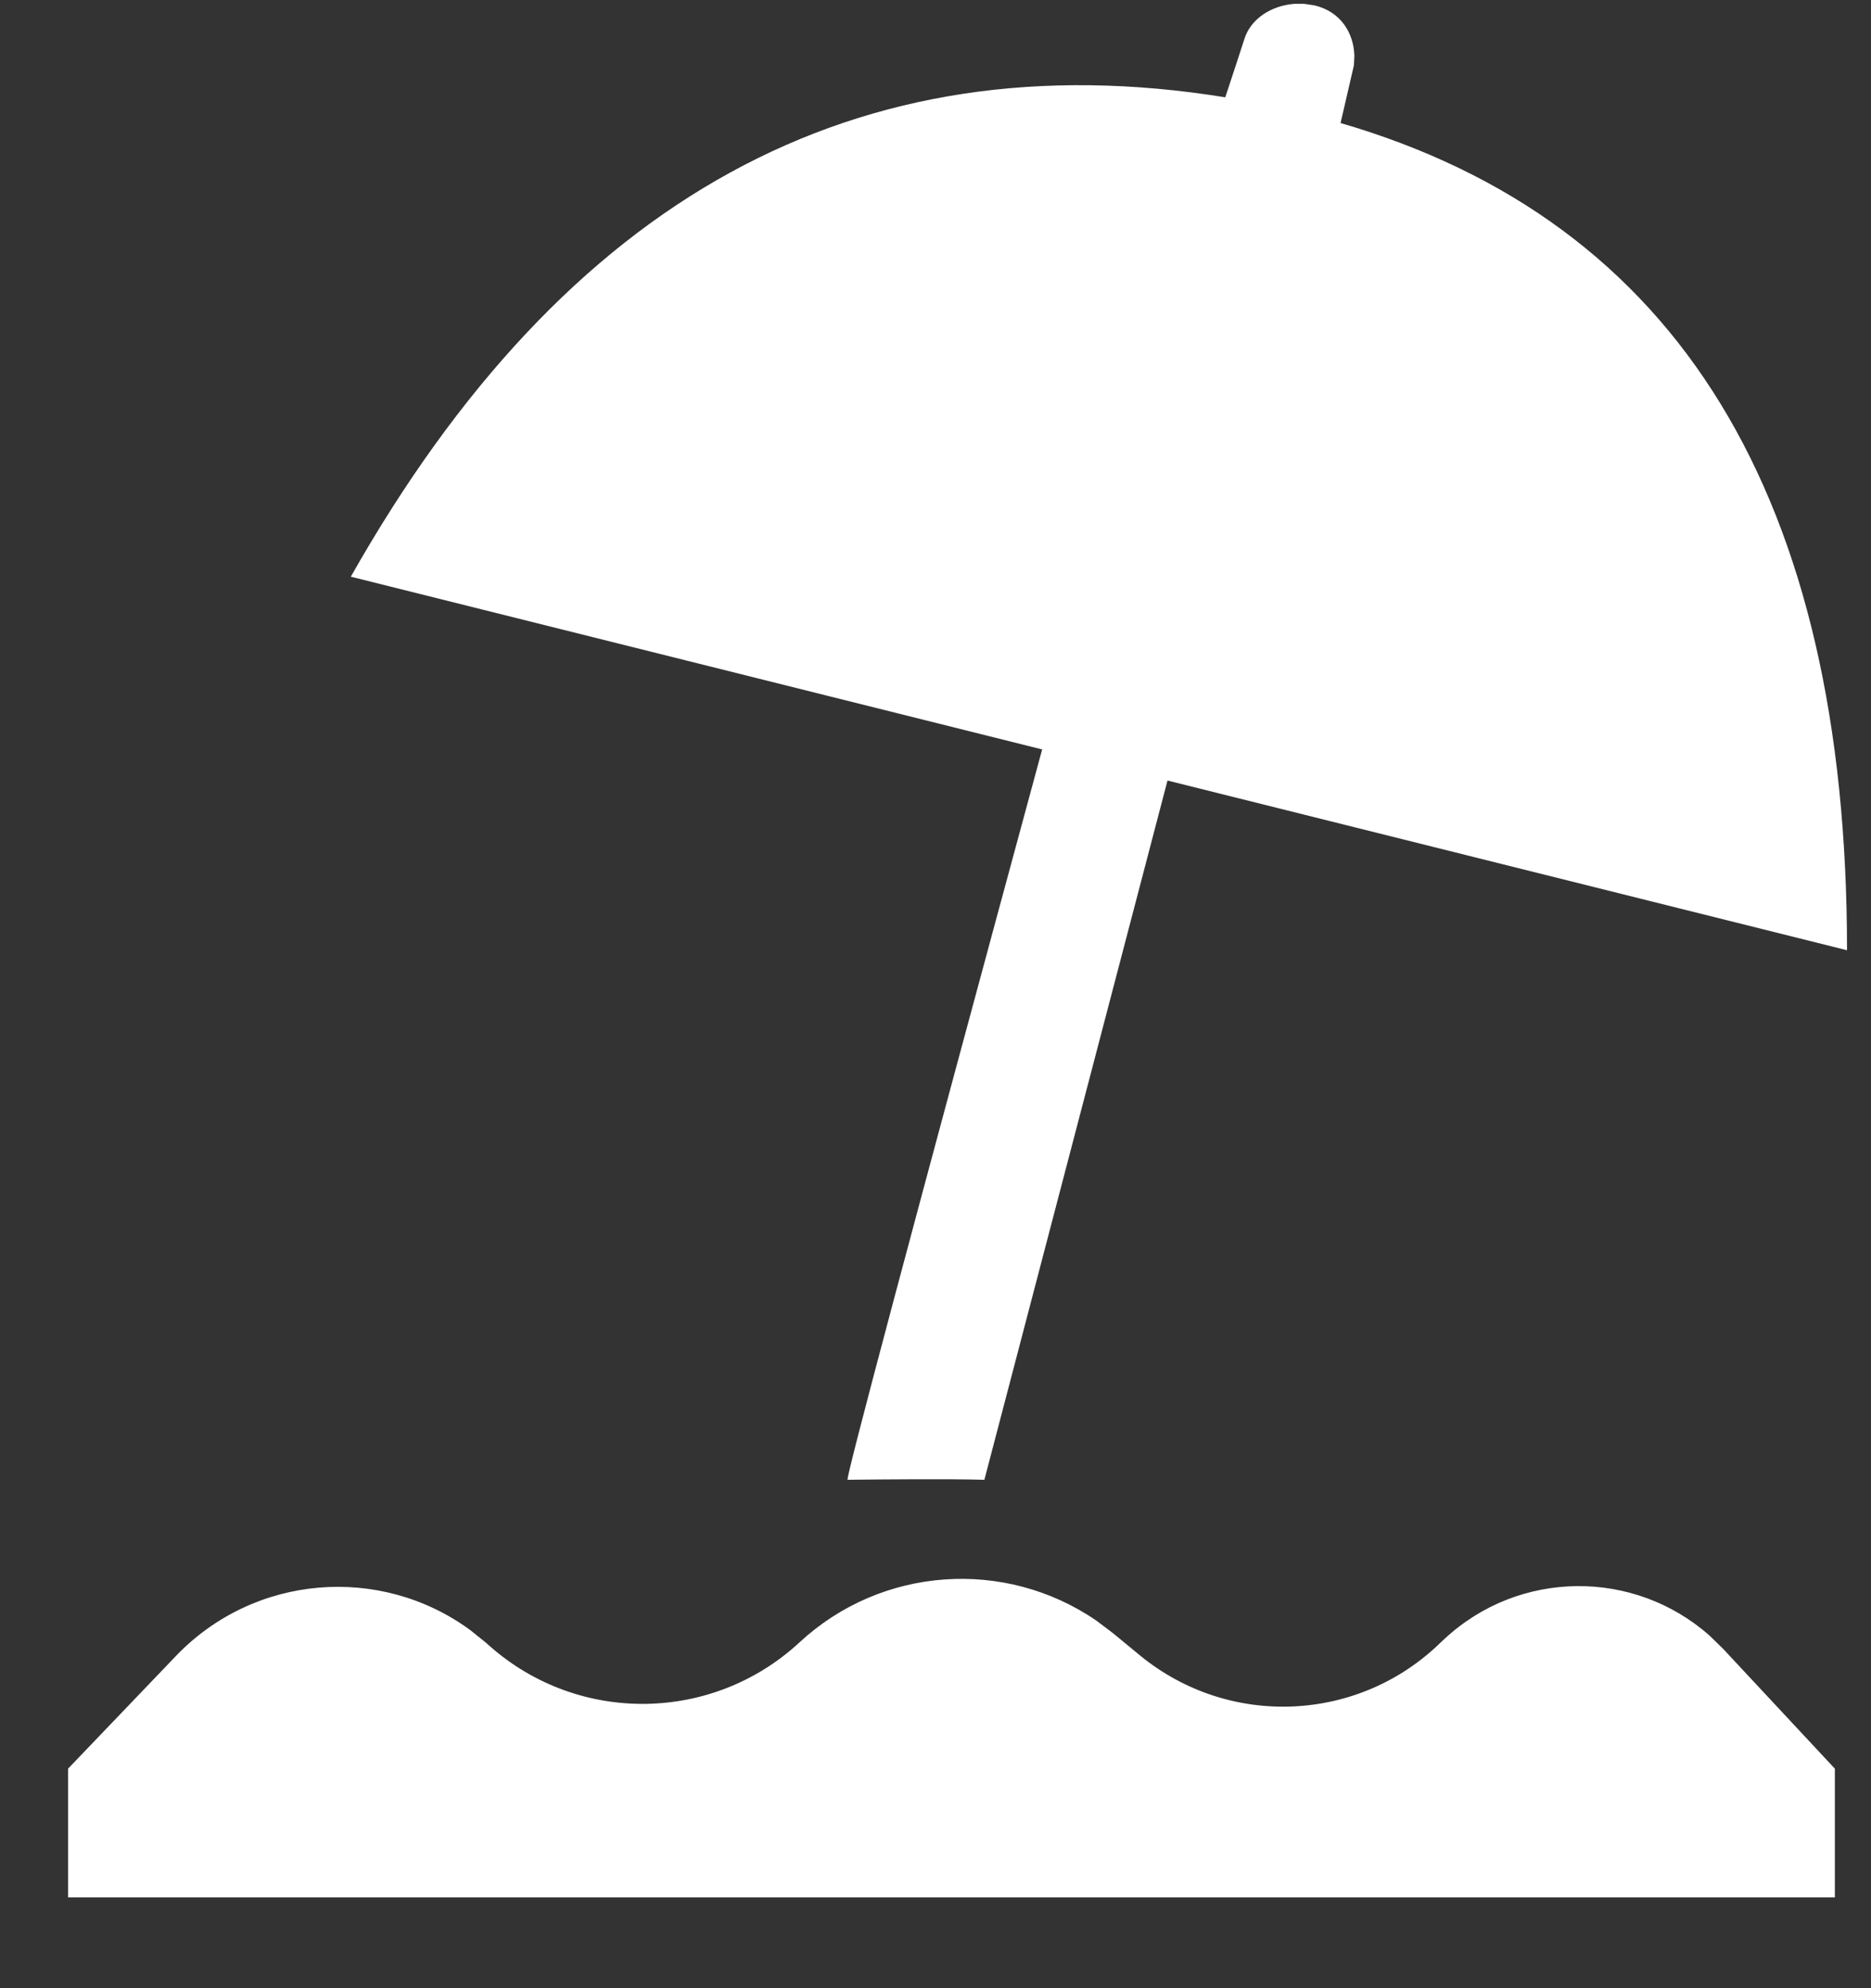 <?xml version="1.0" encoding="UTF-8"?>
<svg width="16px" height="17px" viewBox="0 0 16 17" version="1.1" xmlns="http://www.w3.org/2000/svg" xmlns:xlink="http://www.w3.org/1999/xlink">
    <rect x="0" y="0" width="16" height="17" fill="#333333" stroke="none"/>
    <!-- Generator: Sketch 57.1 (83088) - https://sketch.com -->
    <title>icon-beach</title>
    <desc>Created with Sketch.</desc>
    <g id="Page-1" stroke="none" stroke-width="1" fill="none" fill-rule="evenodd">
        <g id="Homepage" transform="translate(-803, -8750)" fill="#FFFFFF" fill-rule="nonzero">
            <g id="location" transform="translate(-73, 7997)">
                <g id="map" transform="translate(0, 95)">
                    <g id="Group-32" transform="translate(118, 0)">
                        <g id="location" transform="translate(731, 631)">
                            <g id="icon-beach">
                                <g transform="translate(27, 26.404)">
                                    <path d="M9.374,14.452 L9.516,14.559 L9.749,14.751 C10.51,15.375 11.618,15.327 12.321,14.639 C12.331,14.63 12.34,14.621 12.35,14.612 C12.992,14.013 13.976,14.011 14.619,14.581 L14.736,14.695 L15.691,15.719 L15.691,16.82 L0.582,16.82 L0.582,15.719 L1.504,14.756 C2.174,14.056 3.252,13.971 4.02,14.533 L4.152,14.639 L4.194,14.676 C4.954,15.342 6.095,15.326 6.837,14.639 C7.541,13.987 8.596,13.919 9.374,14.452 Z M11.154,0.629 L11.241,0.642 C11.467,0.696 11.576,0.879 11.582,1.072 L11.578,1.155 L11.464,1.648 C14.351,2.488 15.795,4.846 15.795,8.721 L9.984,7.27 L8.418,13.249 C8.127,13.24 7.529,13.246 7.321,13.248 L7.248,13.249 C7.228,13.249 7.783,11.167 8.912,7.004 L3,5.527 C4.834,2.285 7.327,0.919 10.478,1.428 C10.536,1.254 10.631,0.962 10.64,0.934 C10.693,0.758 10.87,0.644 11.068,0.629 L11.154,0.629 Z" id="Combined-Shape"></path>
                                </g>
                            </g>
                        </g>
                    </g>
                </g>
            </g>
        </g>
    </g>
</svg>